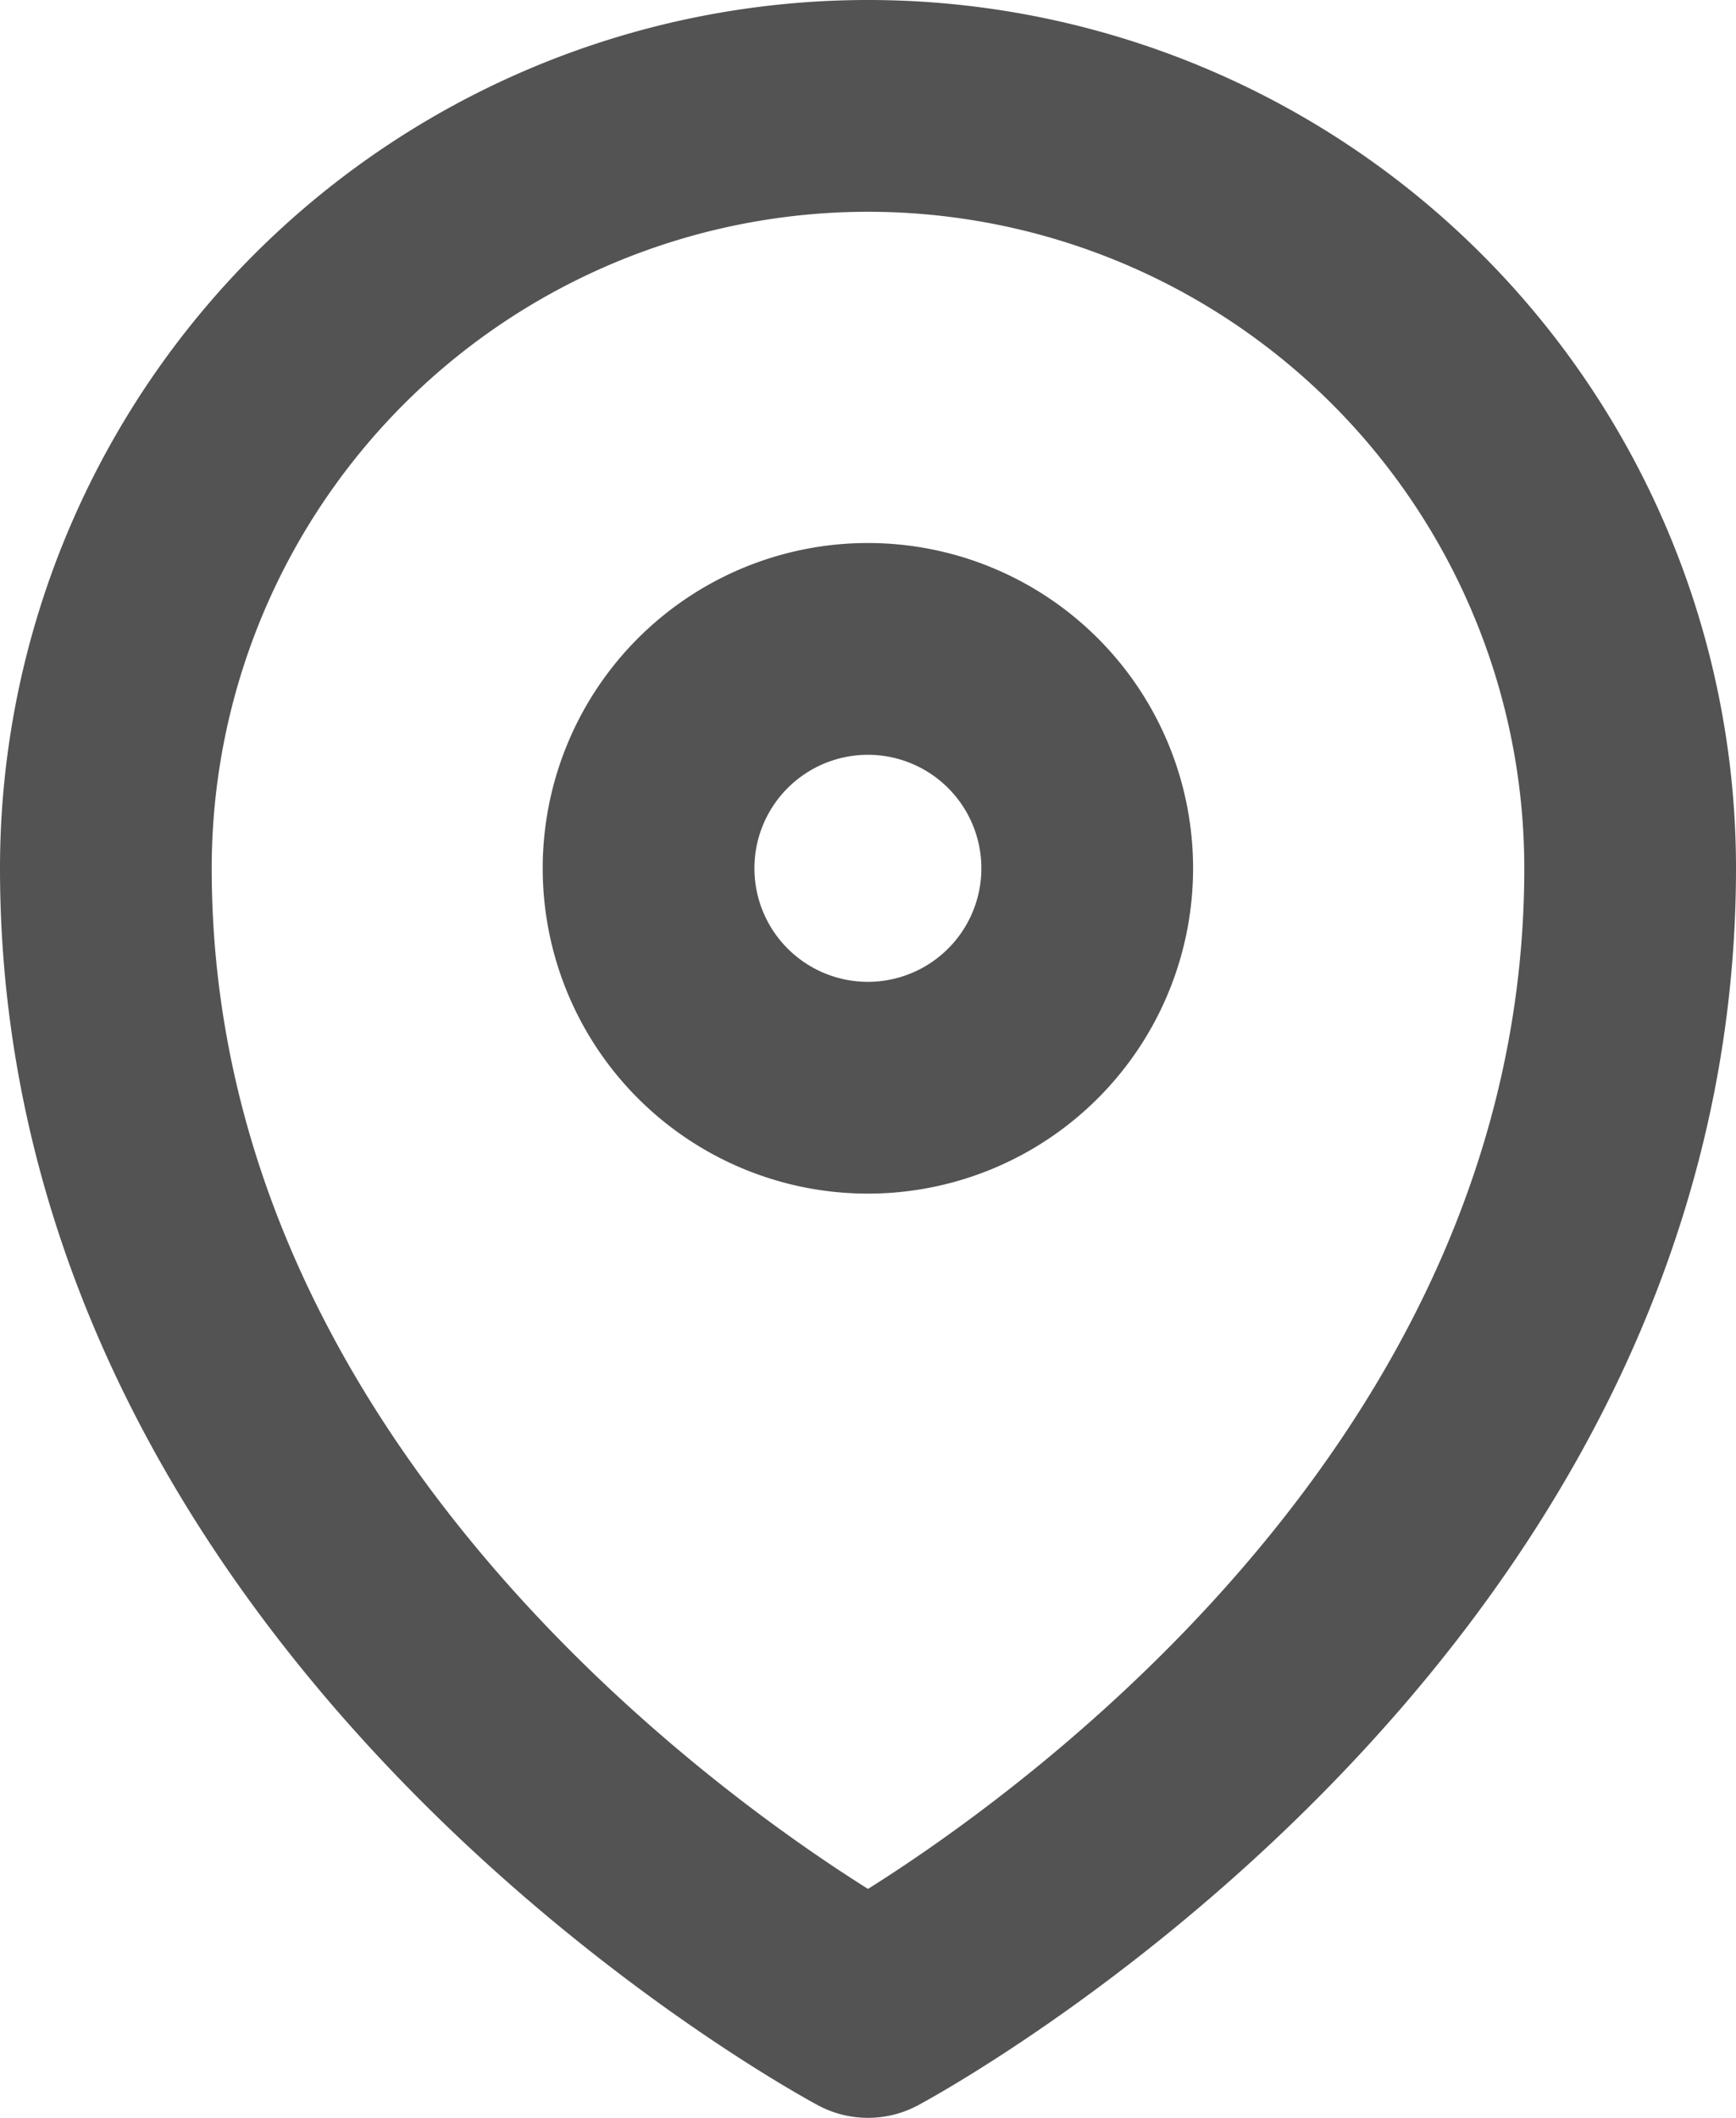 <svg id="Group_7207" data-name="Group 7207" xmlns="http://www.w3.org/2000/svg" width="16.4" height="20" viewBox="0 0 16.4 20">
  <path id="Path_59182" data-name="Path 59182" d="M8.2,19S1,15.17,1,8.2a7.2,7.2,0,1,1,14.4,0C15.4,15.17,8.2,19,8.2,19Z" fill="none" stroke="#535353" stroke-linecap="round" stroke-linejoin="round" stroke-width="2"/>
  <path id="Path_59183" data-name="Path 59183" d="M10.271,8.2A2.072,2.072,0,1,1,8.2,6.128,2.072,2.072,0,0,1,10.271,8.2Z" fill="none" stroke="#535353" stroke-linecap="round" stroke-linejoin="round" stroke-width="2"/>
</svg>
